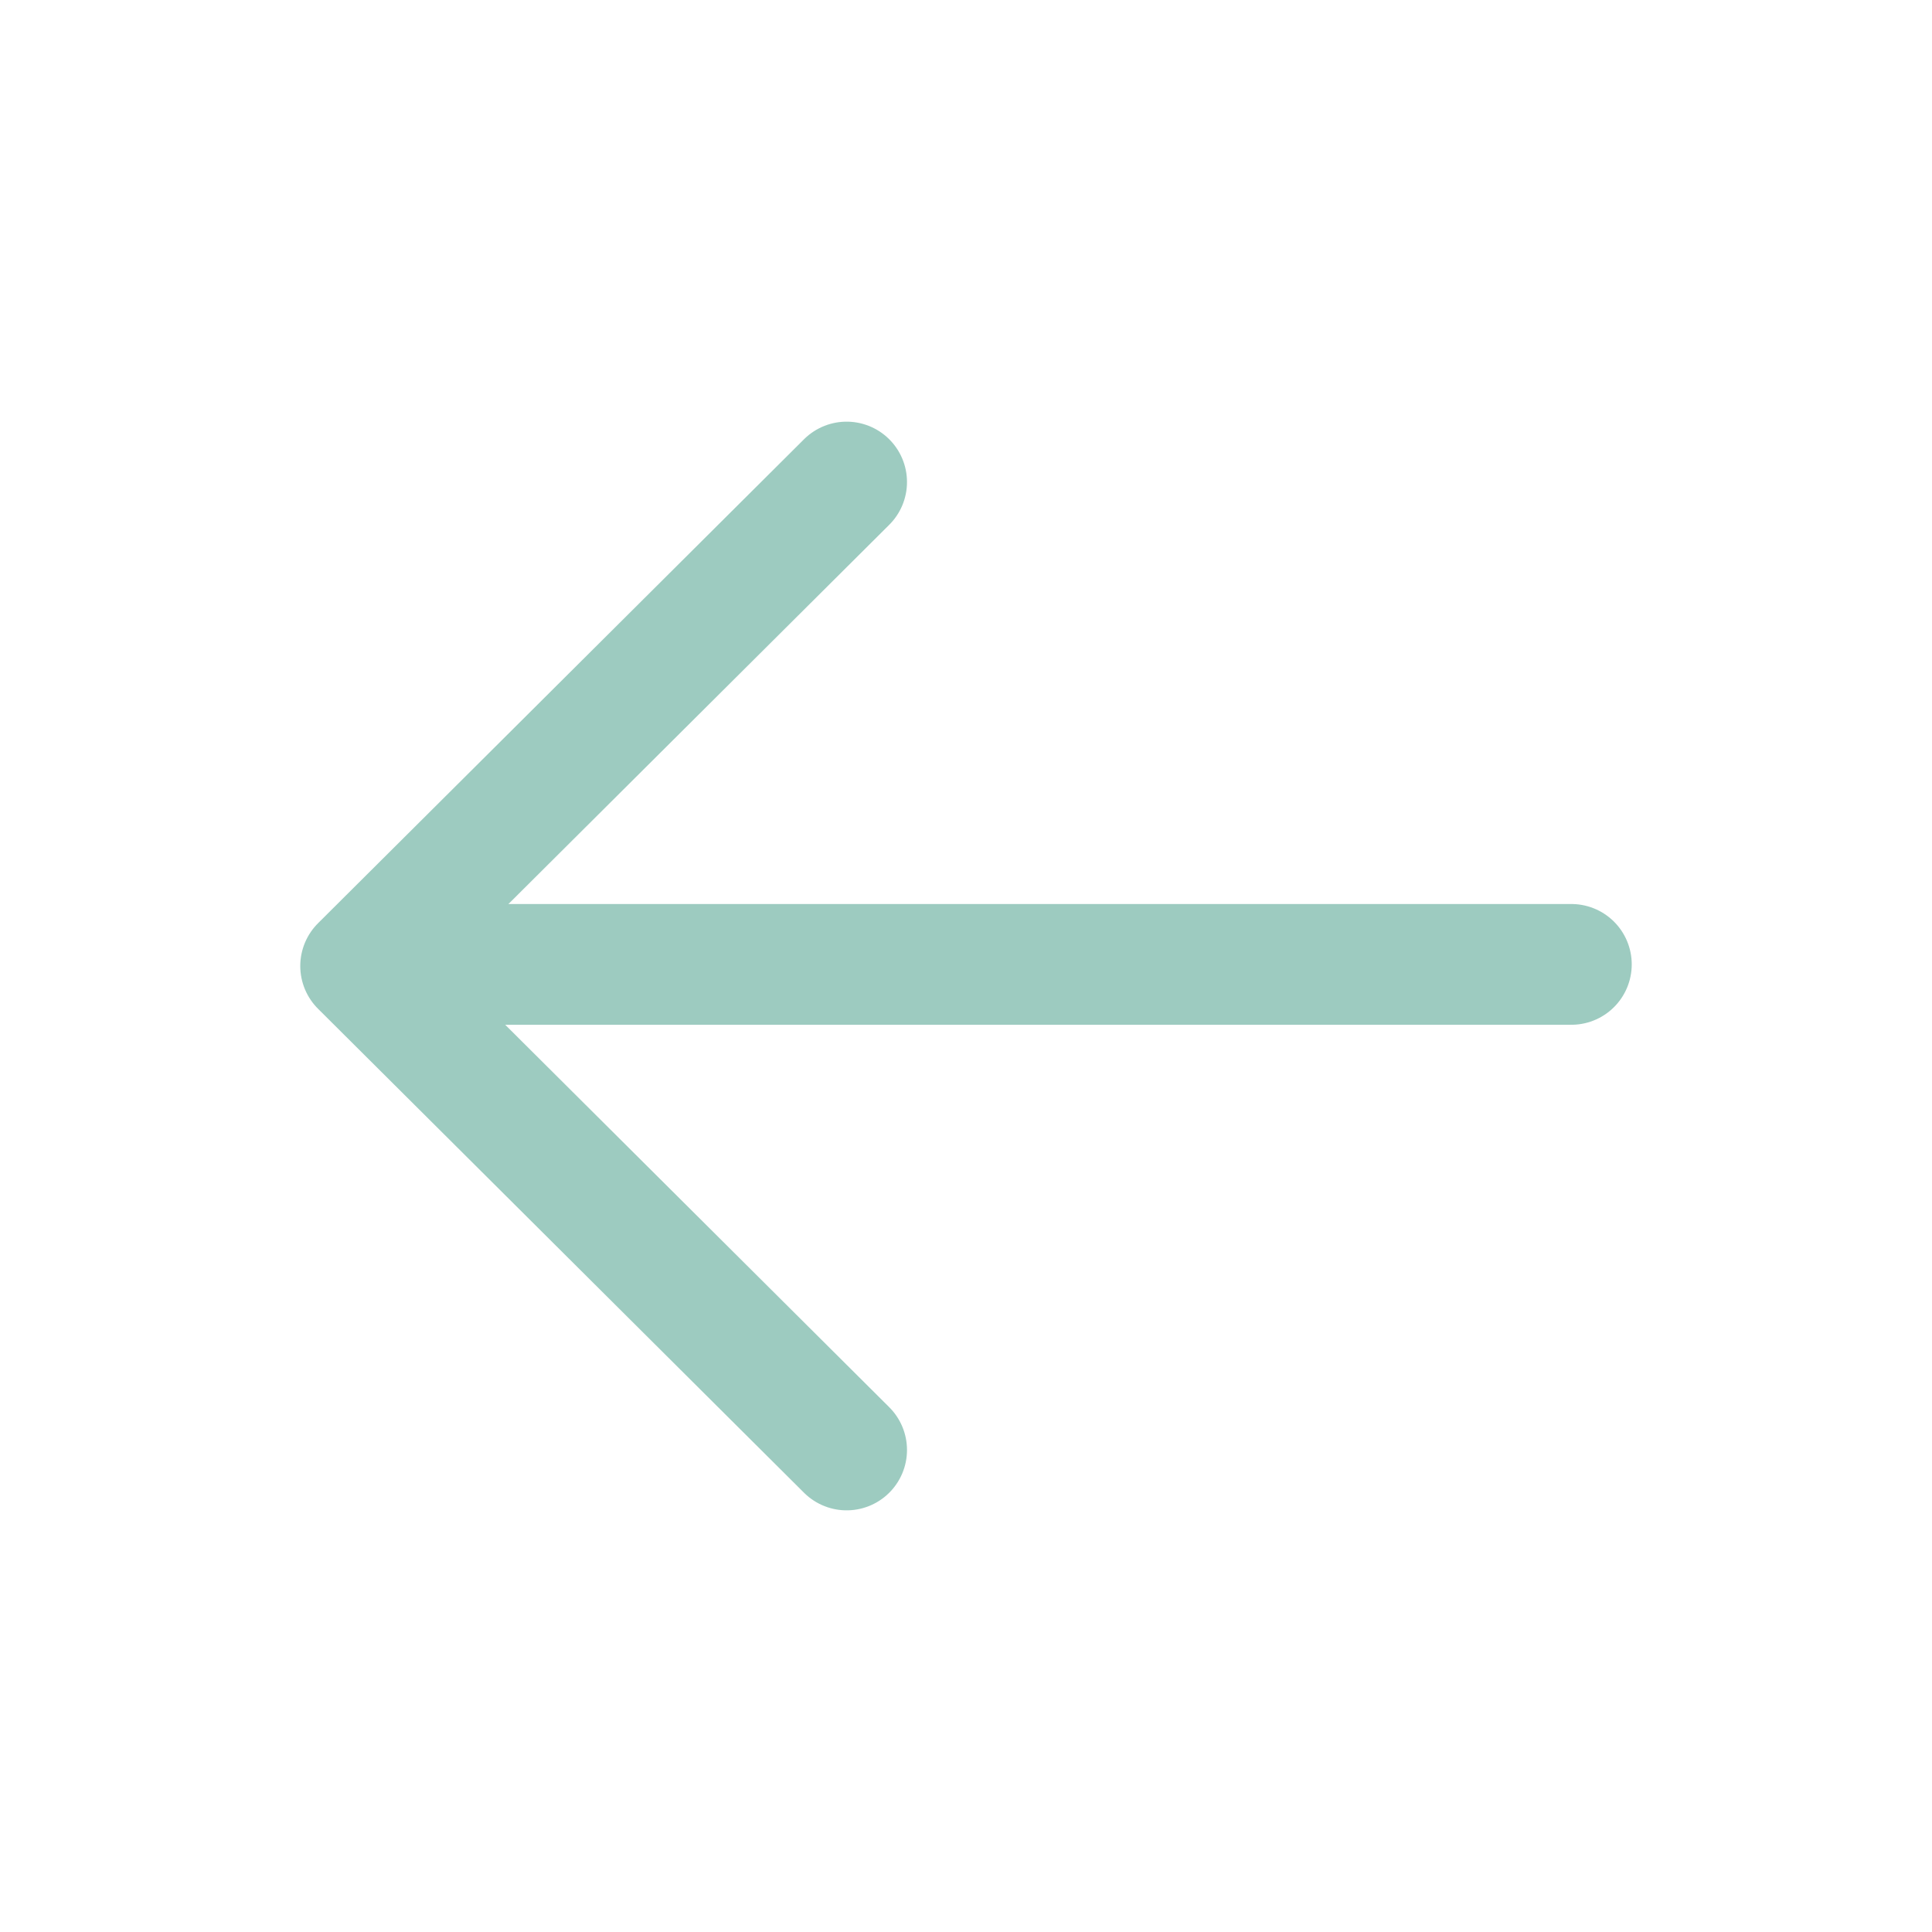 <svg id="right-arrow" xmlns="http://www.w3.org/2000/svg" width="24" height="24" viewBox="0 0 24 24">
  <path id="パス_1040" data-name="パス 1040" d="M24,0H0V24H24Z" fill="none"/>
  <path id="パス_1041" data-name="パス 1041" d="M19.47,11.98H4.48" transform="translate(0.05)" fill="none" stroke="#9DCBC0" stroke-linecap="round" stroke-linejoin="round" stroke-width="1.5"/>
  <path id="パス_1042" data-name="パス 1042" d="M19.52,5.988,13.483,12l6.037,6.012" transform="translate(-9.003)" fill="none" stroke="#9DCBC0" stroke-linecap="round" stroke-linejoin="round" stroke-width="1.5"/>
</svg>
